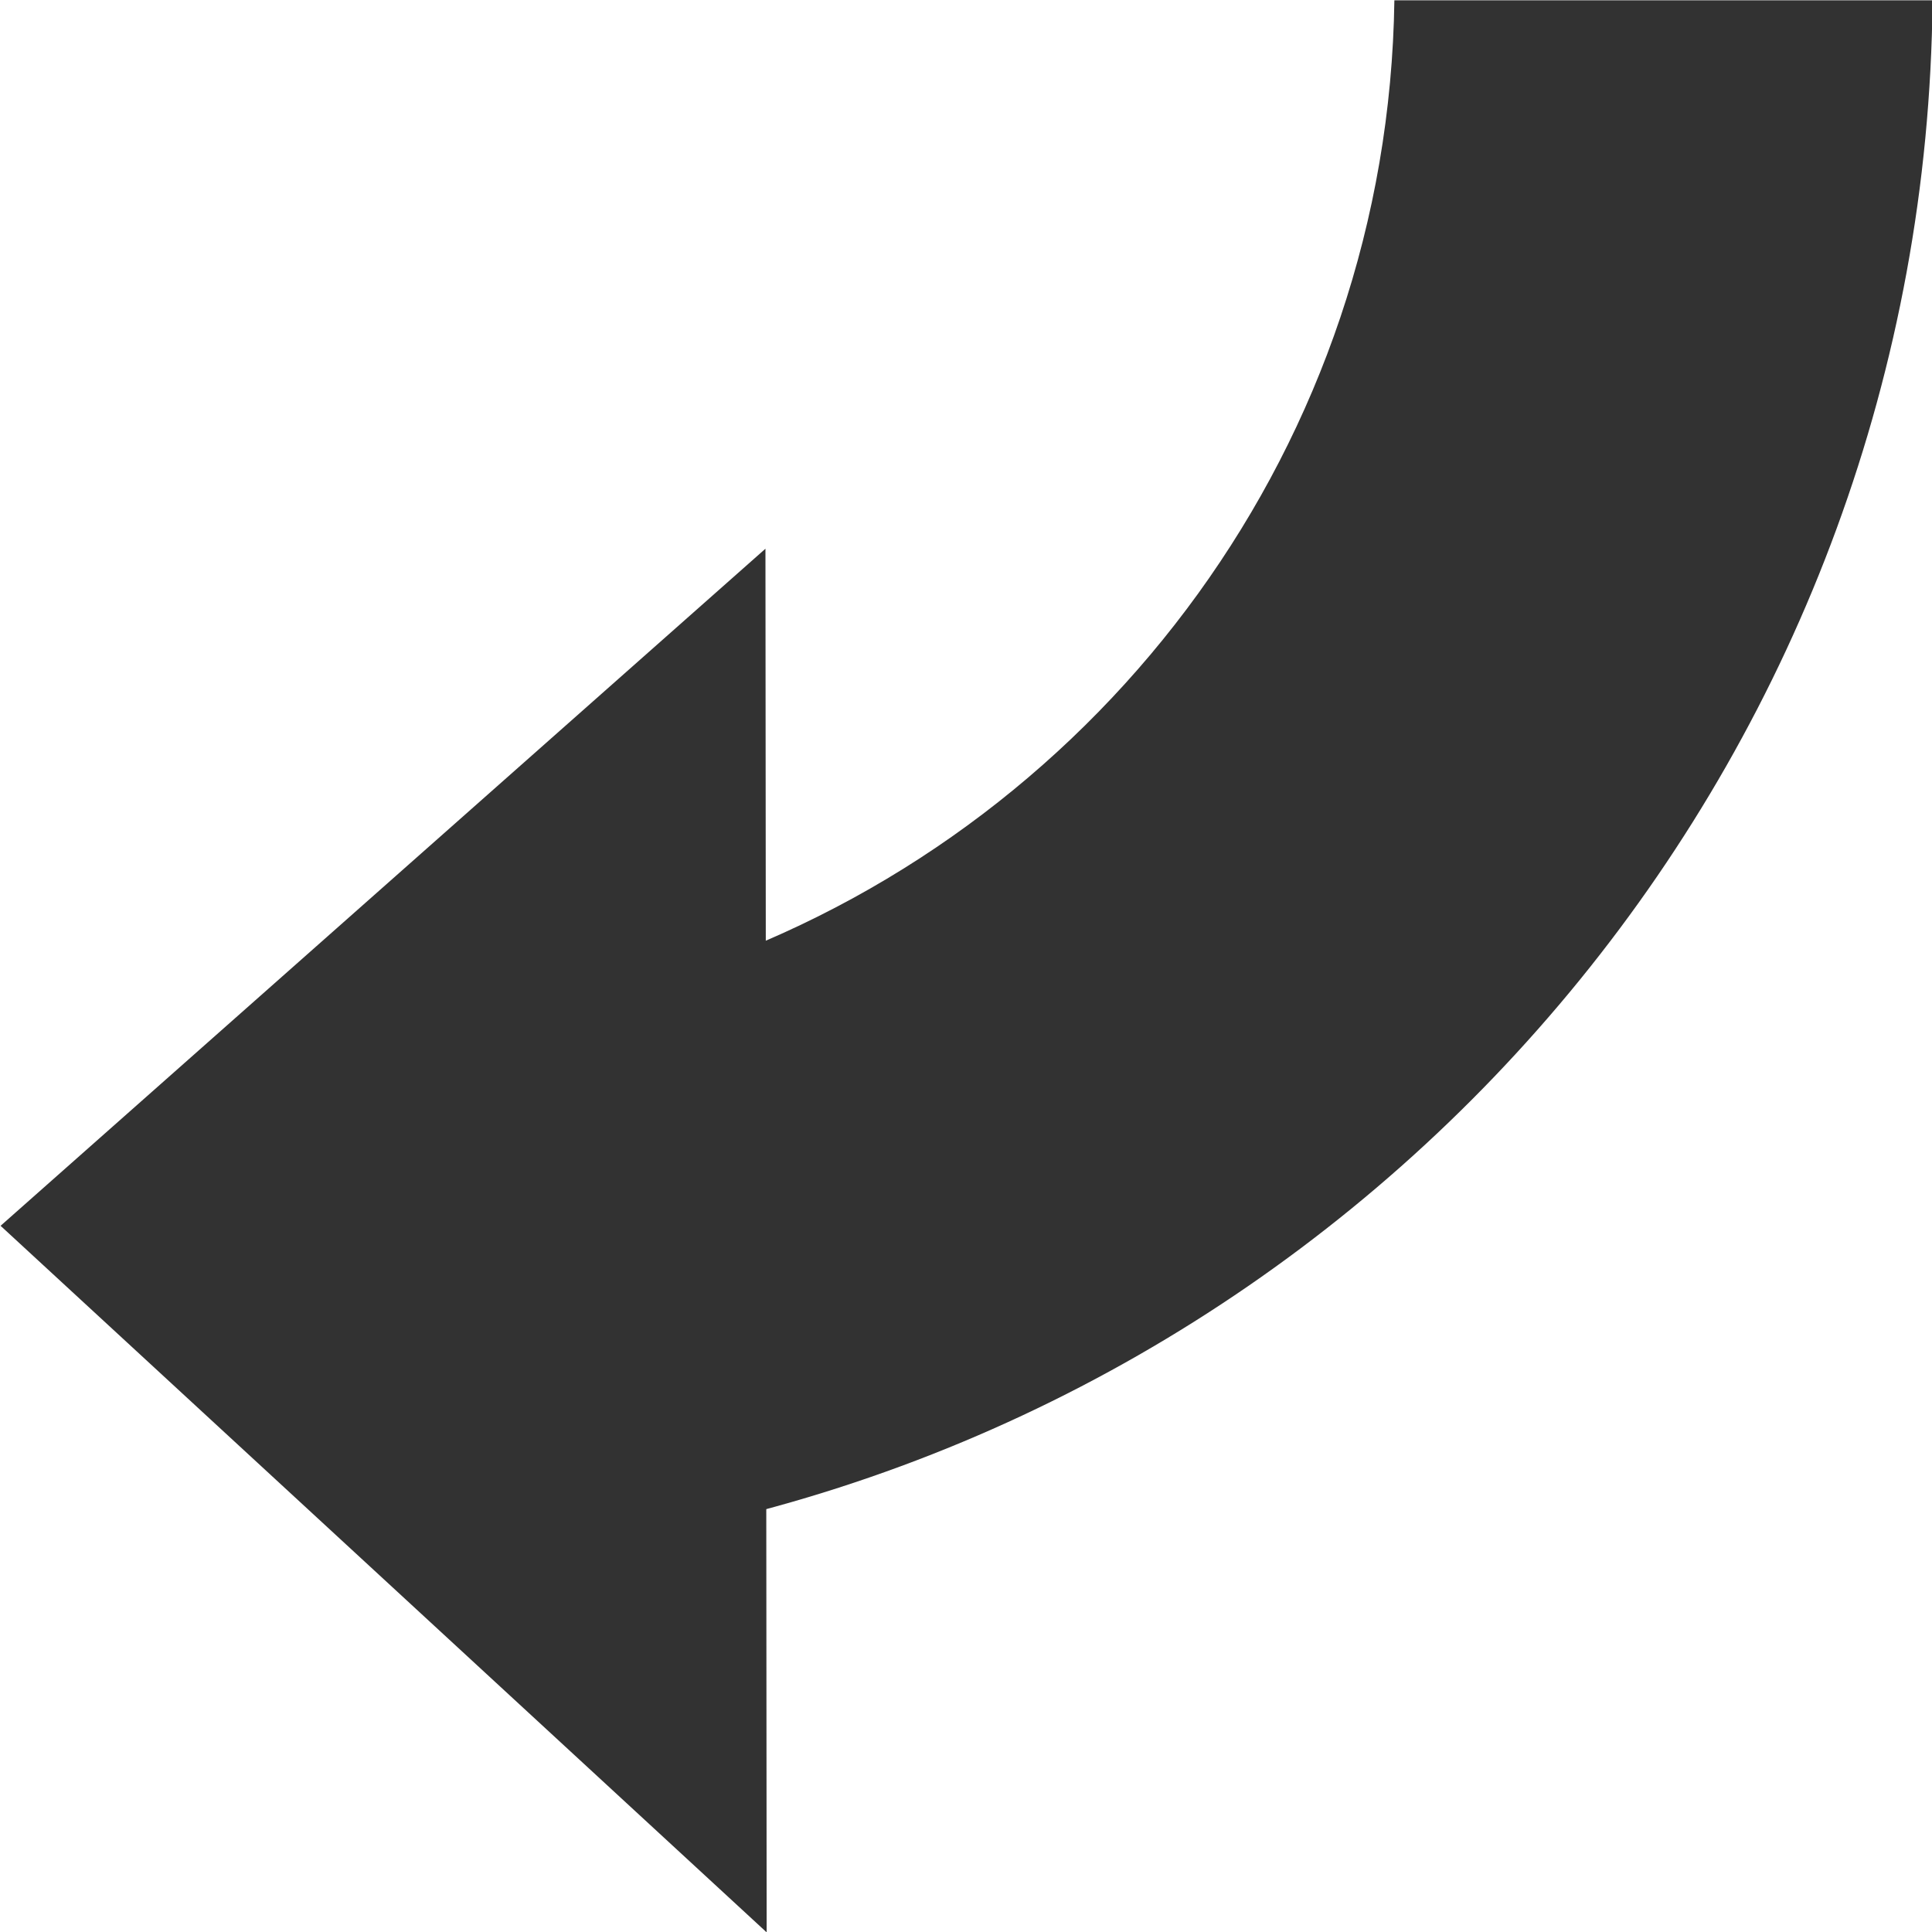 <svg xmlns="http://www.w3.org/2000/svg" viewBox="0 0 256 256"><g fill="#323232"><path d="M94.152 201.814C186.3 180.544 255.161 98.42 256.074.041h-71.312c-.827 58.68-38.322 108.45-90.604 127.516v74.254z"/><path d="M101.426 72.707L.076 162.425l101.509 93.62"/></g></svg>